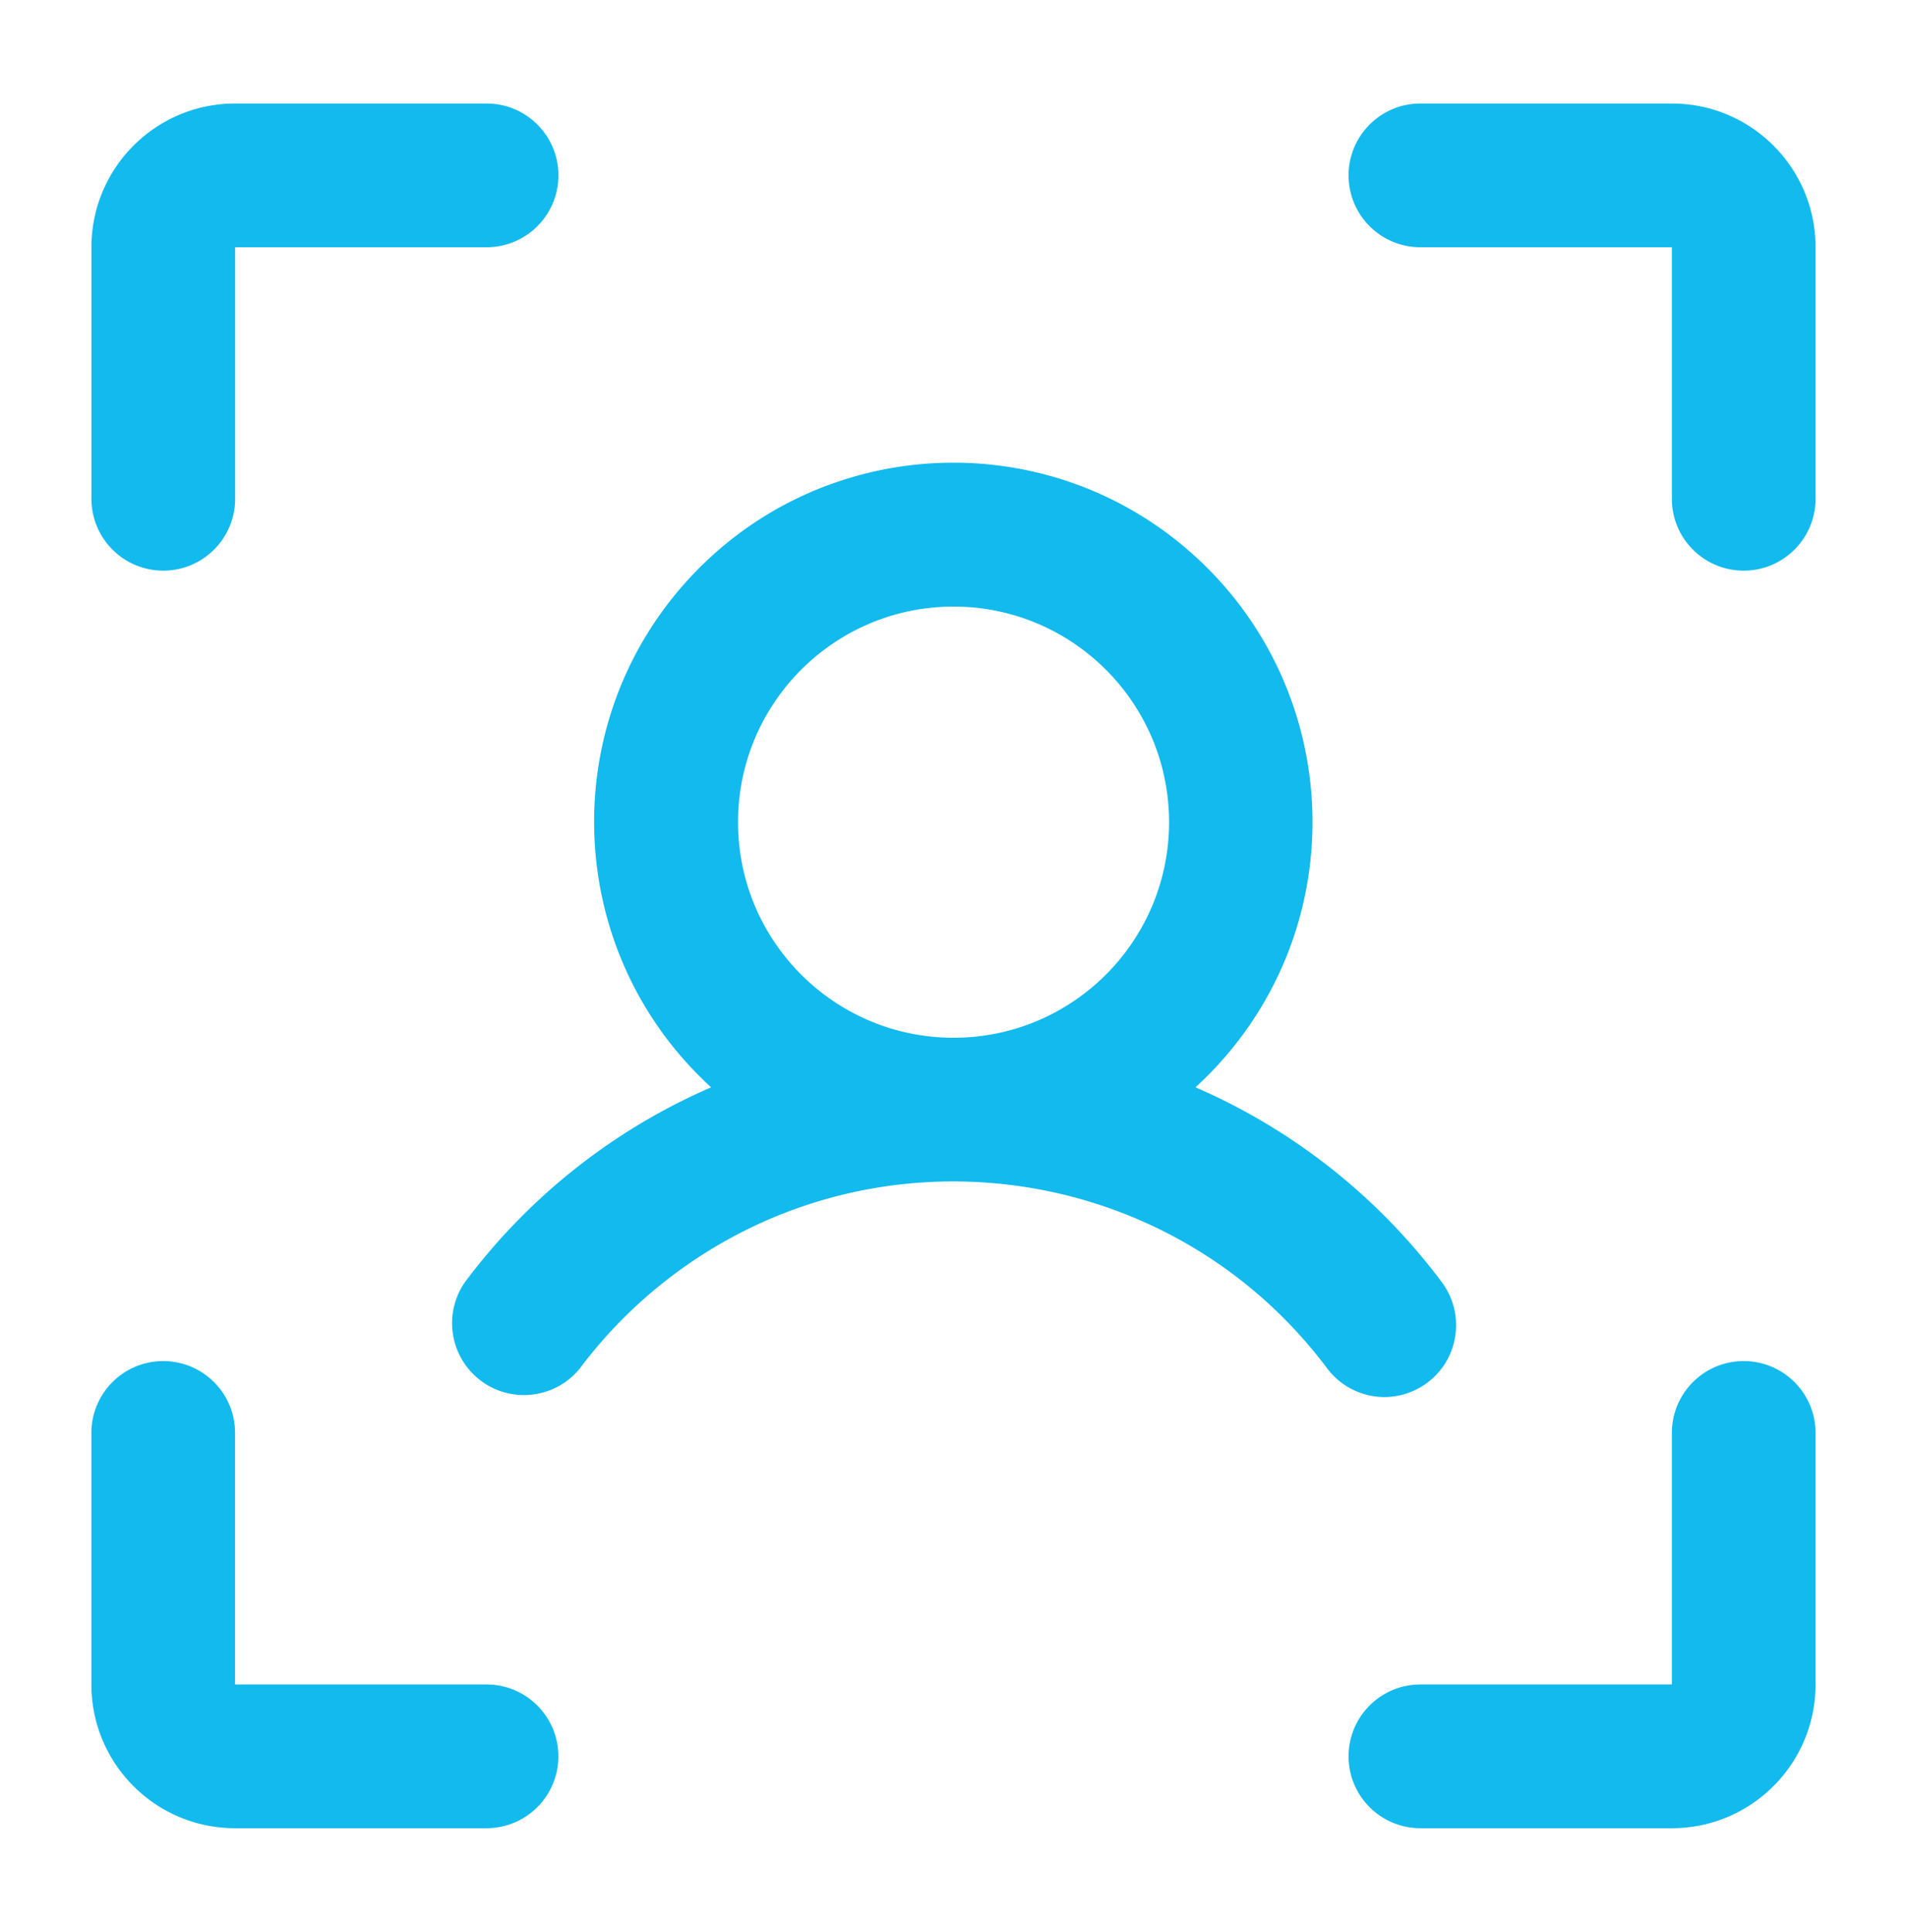 <?xml version="1.0"?>
<svg xmlns="http://www.w3.org/2000/svg" viewBox="0 0 344.68 350.81" width="79" height="80"><path d="M328.94 44.9v45.68c0 7.21-5.84 13.05-13.05 13.05s-13.05-5.84-13.05-13.05V44.9h-45.68c-7.21 0-13.05-5.84-13.05-13.05s5.84-13.05 13.05-13.05h45.68c14.42 0 26.1 11.69 26.1 26.1Zm-13.05 202.28c-7.21 0-13.05 5.84-13.05 13.05v45.68h-45.68c-7.21 0-13.05 5.84-13.05 13.05s5.84 13.05 13.05 13.05h45.68c14.42 0 26.1-11.69 26.1-26.1v-45.68c0-7.21-5.84-13.05-13.05-13.05ZM87.51 305.91H41.83v-45.68c0-7.21-5.84-13.05-13.05-13.05s-13.05 5.84-13.05 13.05v45.68c0 14.42 11.69 26.1 26.1 26.1h45.68c7.21 0 13.05-5.84 13.05-13.05s-5.84-13.05-13.05-13.05ZM28.79 103.63c7.21 0 13.05-5.84 13.05-13.05V44.9h45.68c7.21 0 13.05-5.84 13.05-13.05S94.73 18.8 87.52 18.8H41.84c-14.42 0-26.1 11.69-26.1 26.1v45.68c0 7.21 5.84 13.05 13.05 13.05Zm221.86 150.08c-4.11 0-7.98-1.93-10.44-5.22-28.11-37.48-81.28-45.07-118.76-16.97a85.008 85.008 0 0 0-16.97 16.97c-4.53 5.61-12.75 6.5-18.36 1.97-5.34-4.3-6.44-12-2.52-17.63a110.862 110.862 0 0 1 44.71-35.37c-26.61-24.3-28.49-65.57-4.19-92.18 24.3-26.61 65.57-28.49 92.18-4.19s28.49 65.57 4.19 92.18a63.696 63.696 0 0 1-4.19 4.19 110.855 110.855 0 0 1 44.73 35.37c4.32 5.77 3.16 13.95-2.61 18.27-2.25 1.68-4.97 2.6-7.78 2.61Zm-78.3-65.25c21.62 0 39.15-17.53 39.15-39.15s-17.53-39.15-39.15-39.15-39.15 17.53-39.15 39.15c0 21.62 17.53 39.15 39.15 39.15Z" fill="#12baed"/></svg>

